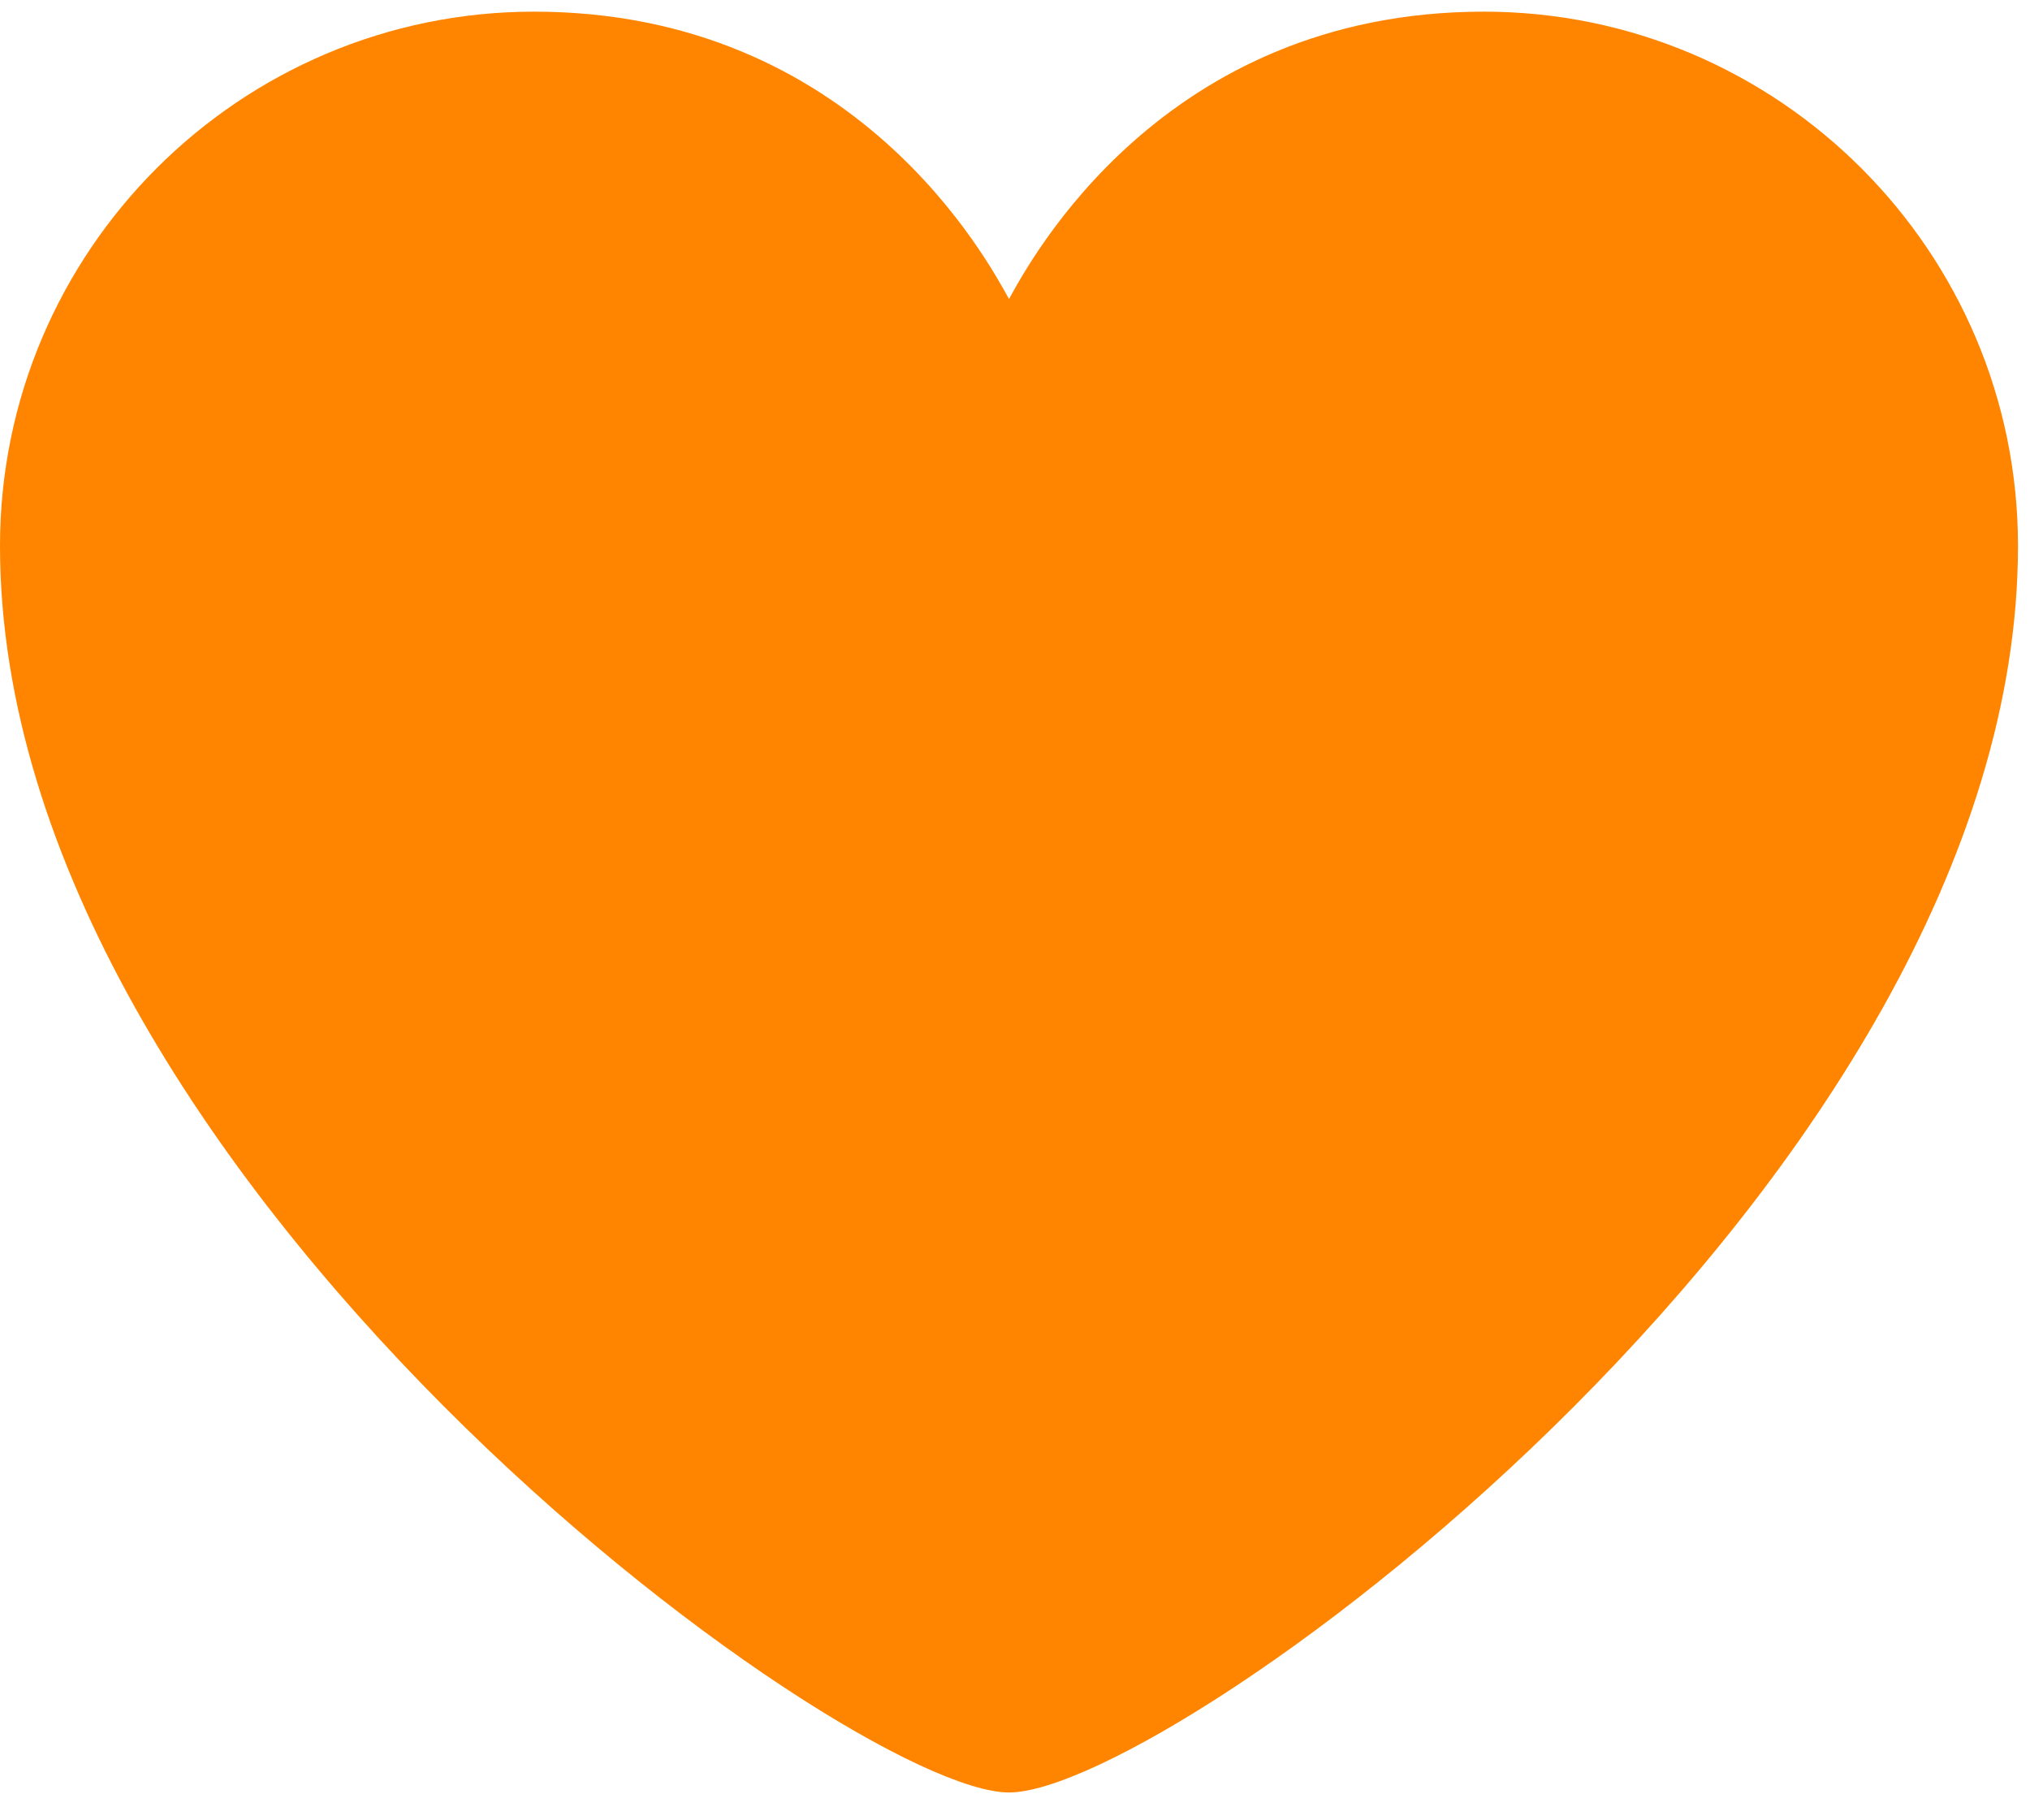 <svg width="58" height="52" viewBox="0 0 58 52" fill="none" xmlns="http://www.w3.org/2000/svg">
<path d="M42.398 0.333C33.18 0.333 29.402 7.511 28.829 8.542C28.255 7.511 24.477 0.333 15.259 0.333C6.845 0.333 0 7.178 0 15.592C0 33.633 24.18 51.205 28.829 51.205C33.477 51.205 57.657 33.633 57.657 15.592C57.657 7.178 50.812 0.333 42.398 0.333Z" fill="#FF8500"/>
</svg>
